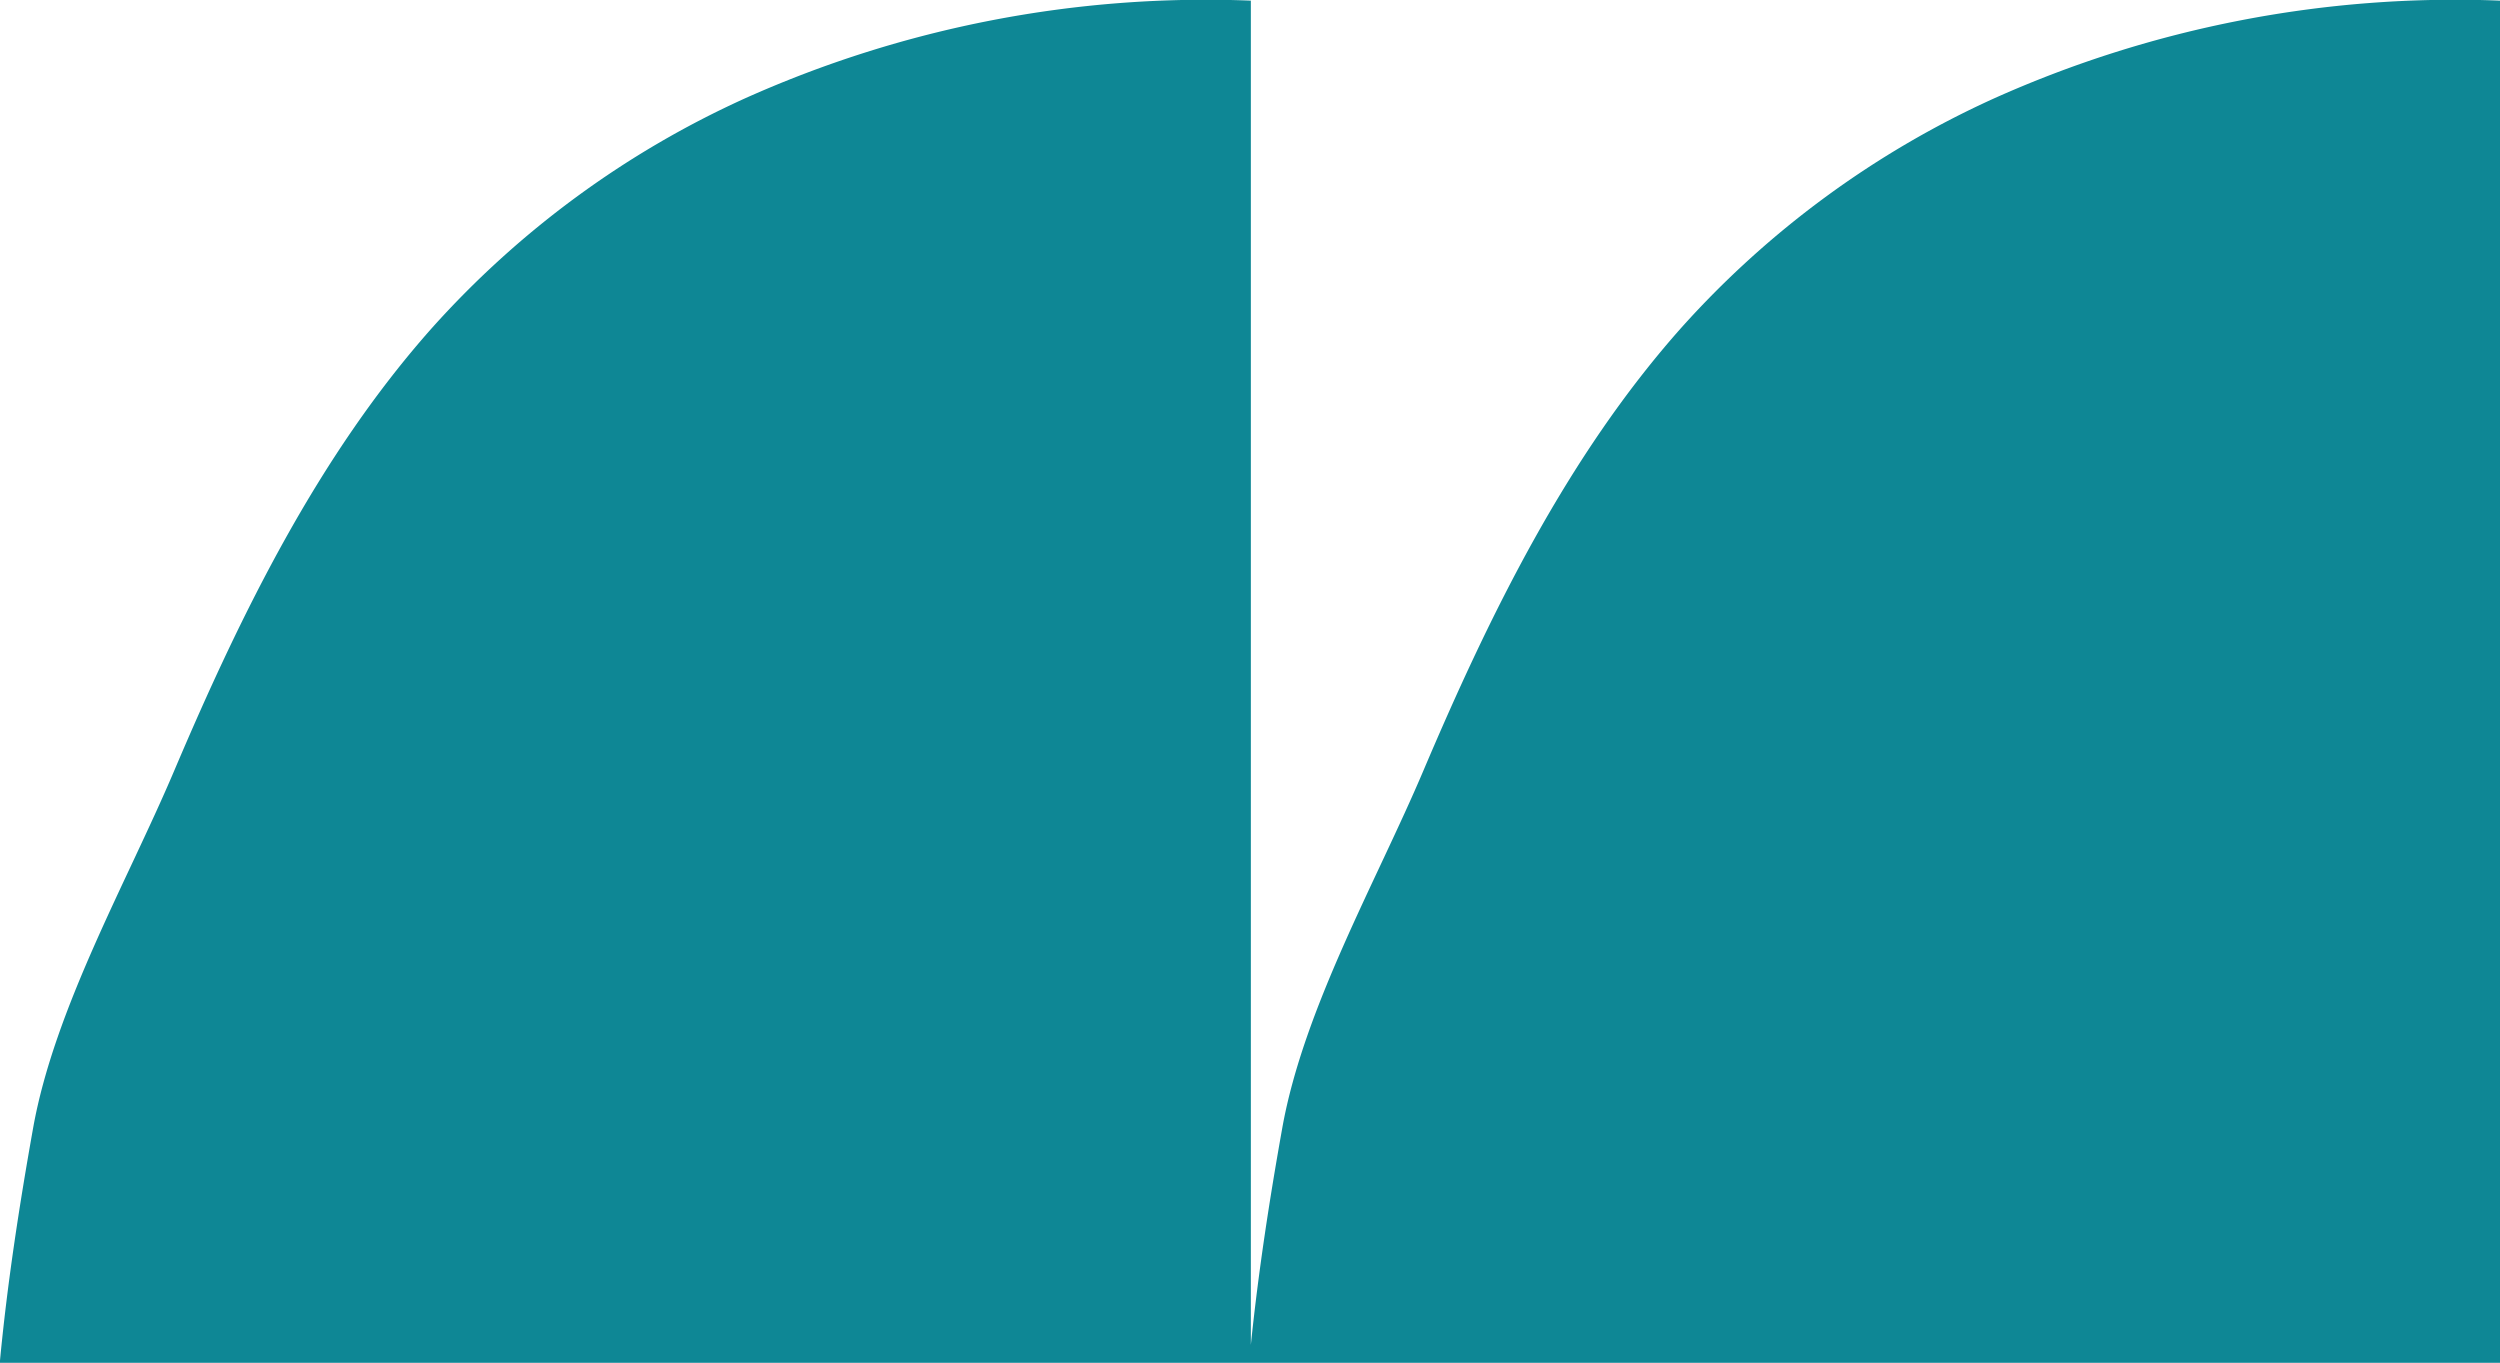 <?xml version="1.0" encoding="UTF-8"?>
<svg xmlns="http://www.w3.org/2000/svg" width="78.047" height="42.544" viewBox="0 0 78.047 42.544">
  <path id="Контур_151" data-name="Контур 151" d="M572.04,318.047H555.251a35.177,35.177,0,0,0,3.058,15.808,29.423,29.423,0,0,0,7.169,9.764c3.971,3.525,8.87,5.94,13.825,8.044,3.436,1.458,7.416,3.733,11.143,4.4,2.236.4,4.5.748,6.772.981H555.251a35.177,35.177,0,0,0,3.058,15.808,29.416,29.416,0,0,0,7.169,9.764c3.971,3.525,8.87,5.94,13.825,8.044,3.436,1.458,7.416,3.733,11.143,4.4,2.419.431,4.874.811,7.33,1.041V318.047Z" transform="translate(396.094 -555.231) rotate(90)" fill="#0e8795"></path>
</svg>

